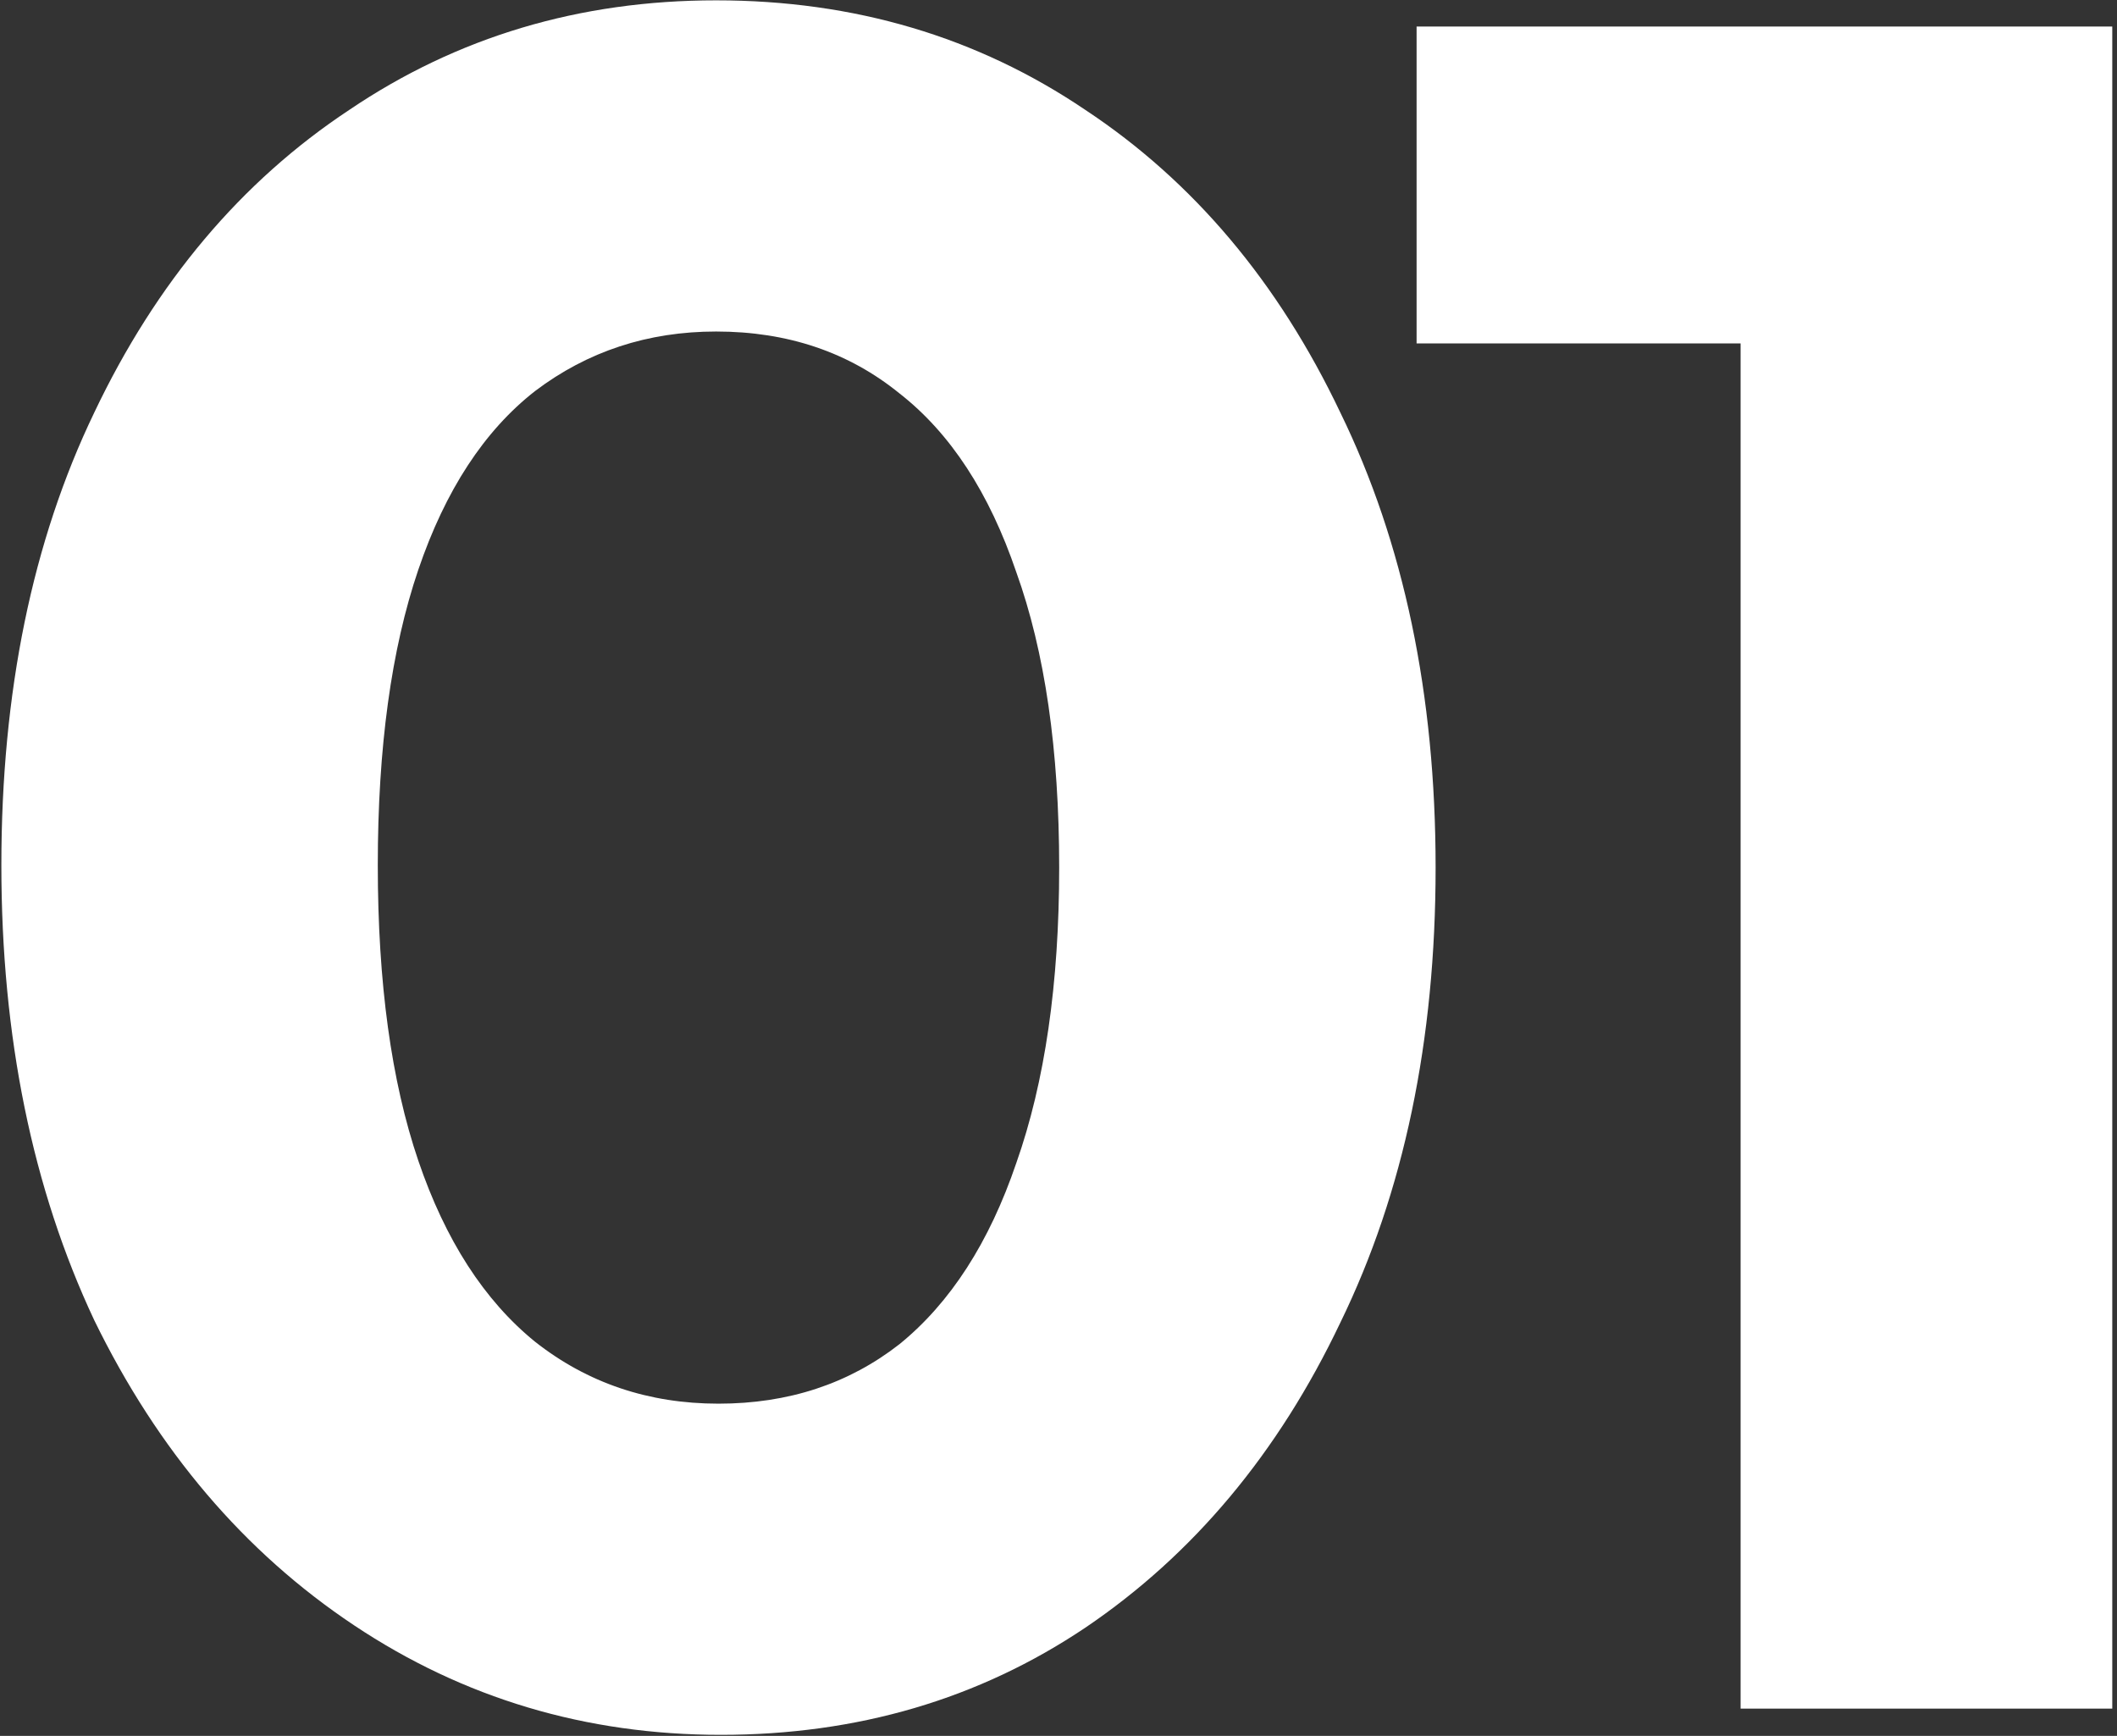 <svg width="311" height="255" viewBox="0 0 311 255" fill="none" xmlns="http://www.w3.org/2000/svg">
<rect x="0" y="0" width="311" height="255" fill="#333333" stroke="none"/>
<path d="M105.9 254.85C86.067 254.85 68.1 249.483 52 238.75C35.9 228.017 23.183 213.083 13.85 193.95C4.75 174.583 0.2 152.3 0.2 127.1C0.2 101.667 4.75 79.5 13.85 60.6C22.95 41.467 35.433 26.65 51.3 16.15C67.167 5.417 85.133 0.05 105.2 0.05C125.5 0.05 143.583 5.417 159.45 16.15C175.317 26.65 187.8 41.467 196.9 60.6C206.233 79.733 210.9 102.017 210.9 127.45C210.9 152.883 206.233 175.167 196.9 194.3C187.8 213.433 175.317 228.367 159.45 239.1C143.817 249.6 125.967 254.85 105.9 254.85ZM105.55 206.2C115.817 206.2 124.683 203.283 132.15 197.45C139.617 191.383 145.333 182.517 149.3 170.85C153.5 158.95 155.6 144.483 155.6 127.45C155.6 110.183 153.5 95.717 149.3 84.05C145.333 72.383 139.617 63.633 132.15 57.8C124.683 51.733 115.7 48.7 105.2 48.7C95.167 48.7 86.3 51.617 78.6 57.45C71.133 63.283 65.417 72.033 61.45 83.7C57.483 95.367 55.5 109.833 55.5 127.1C55.5 144.367 57.483 158.833 61.45 170.5C65.417 182.167 71.133 191.033 78.6 197.1C86.3 203.167 95.283 206.2 105.55 206.2ZM255.705 251V3.9H310.305V251H255.705ZM208.105 50.45V3.9H306.805V50.45H208.105Z" fill="white"/>
</svg>
